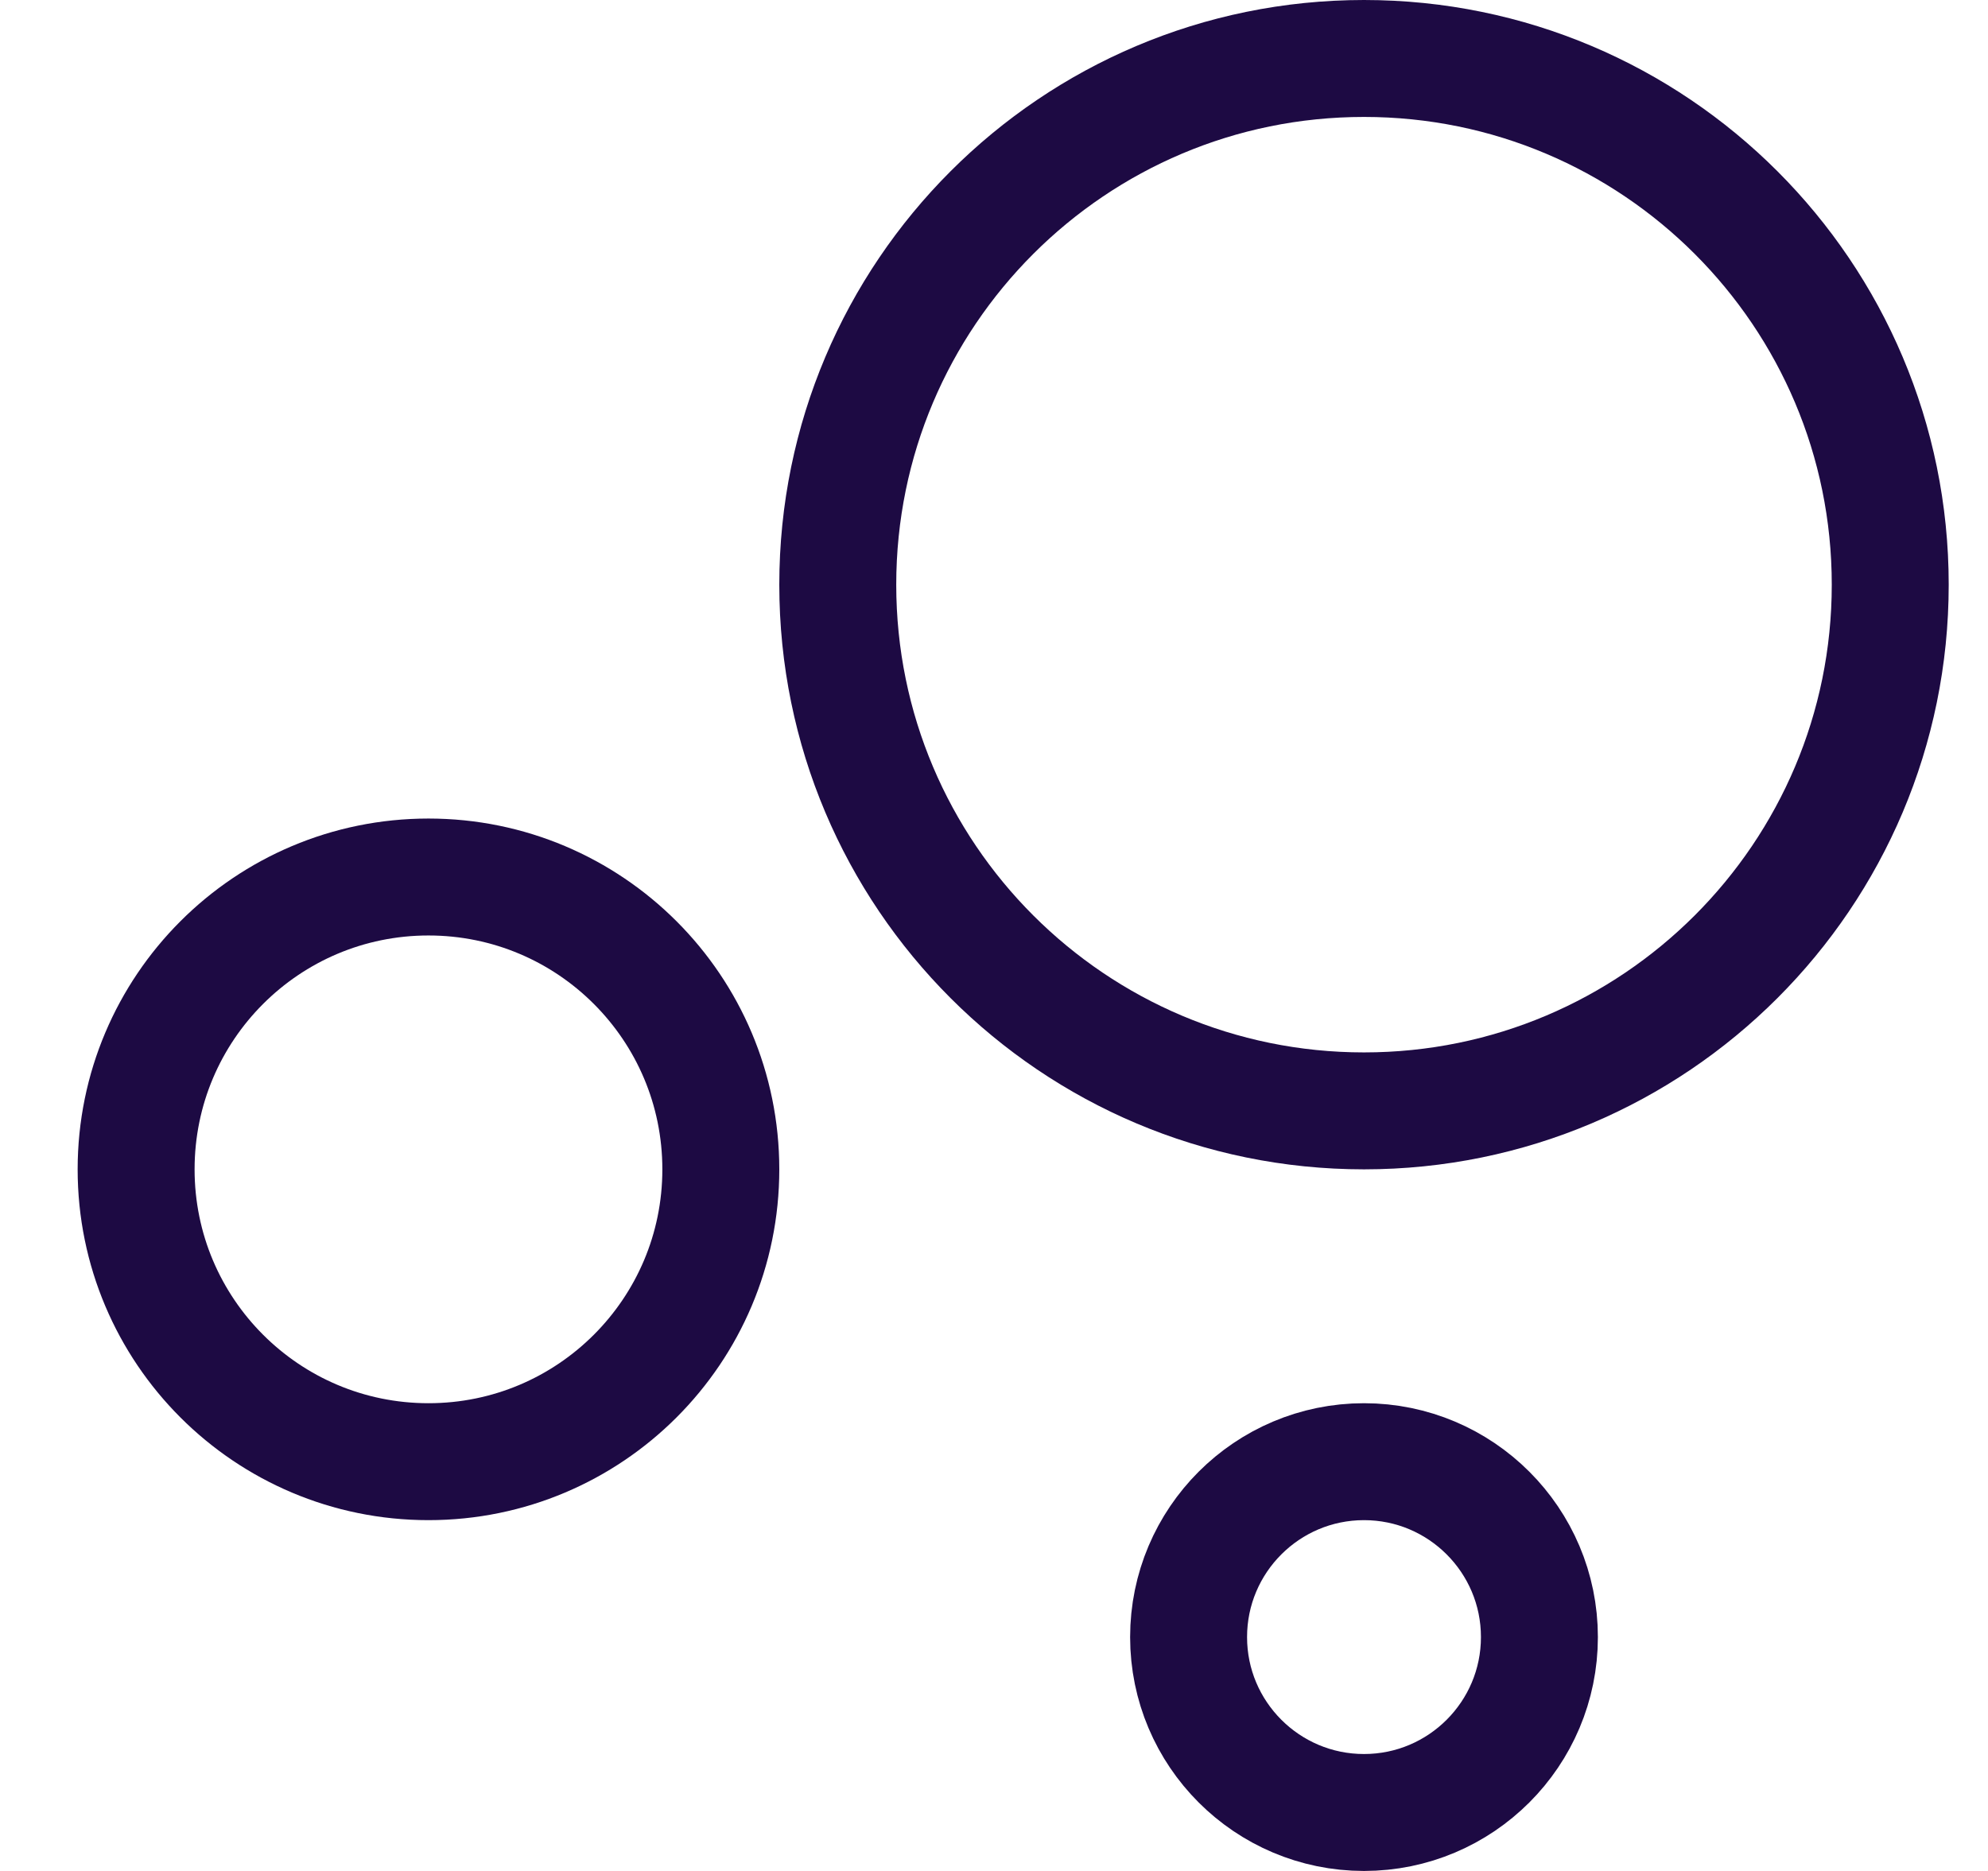 <svg viewBox="0 0 17 16" fill="none" xmlns="http://www.w3.org/2000/svg">
<path d="M6.164 10C6.164 11.381 5.045 12.5 3.664 12.5C2.283 12.5 1.164 11.381 1.164 10C1.164 8.619 2.283 7.5 3.664 7.5C5.045 7.5 6.164 8.619 6.164 10Z" stroke="#1D0A43"/>
<path d="M13.164 14C13.164 14.828 12.492 15.5 11.664 15.5C10.836 15.5 10.164 14.828 10.164 14C10.164 13.172 10.836 12.5 11.664 12.5C12.492 12.5 13.164 13.172 13.164 14Z" stroke="#1D0A43"/>
<path d="M16.164 5C16.164 7.485 14.149 9.5 11.664 9.5C9.179 9.5 7.164 7.485 7.164 5C7.164 2.515 9.179 0.5 11.664 0.5C14.149 0.5 16.164 2.515 16.164 5Z" stroke="#1D0A43"/>
</svg>
